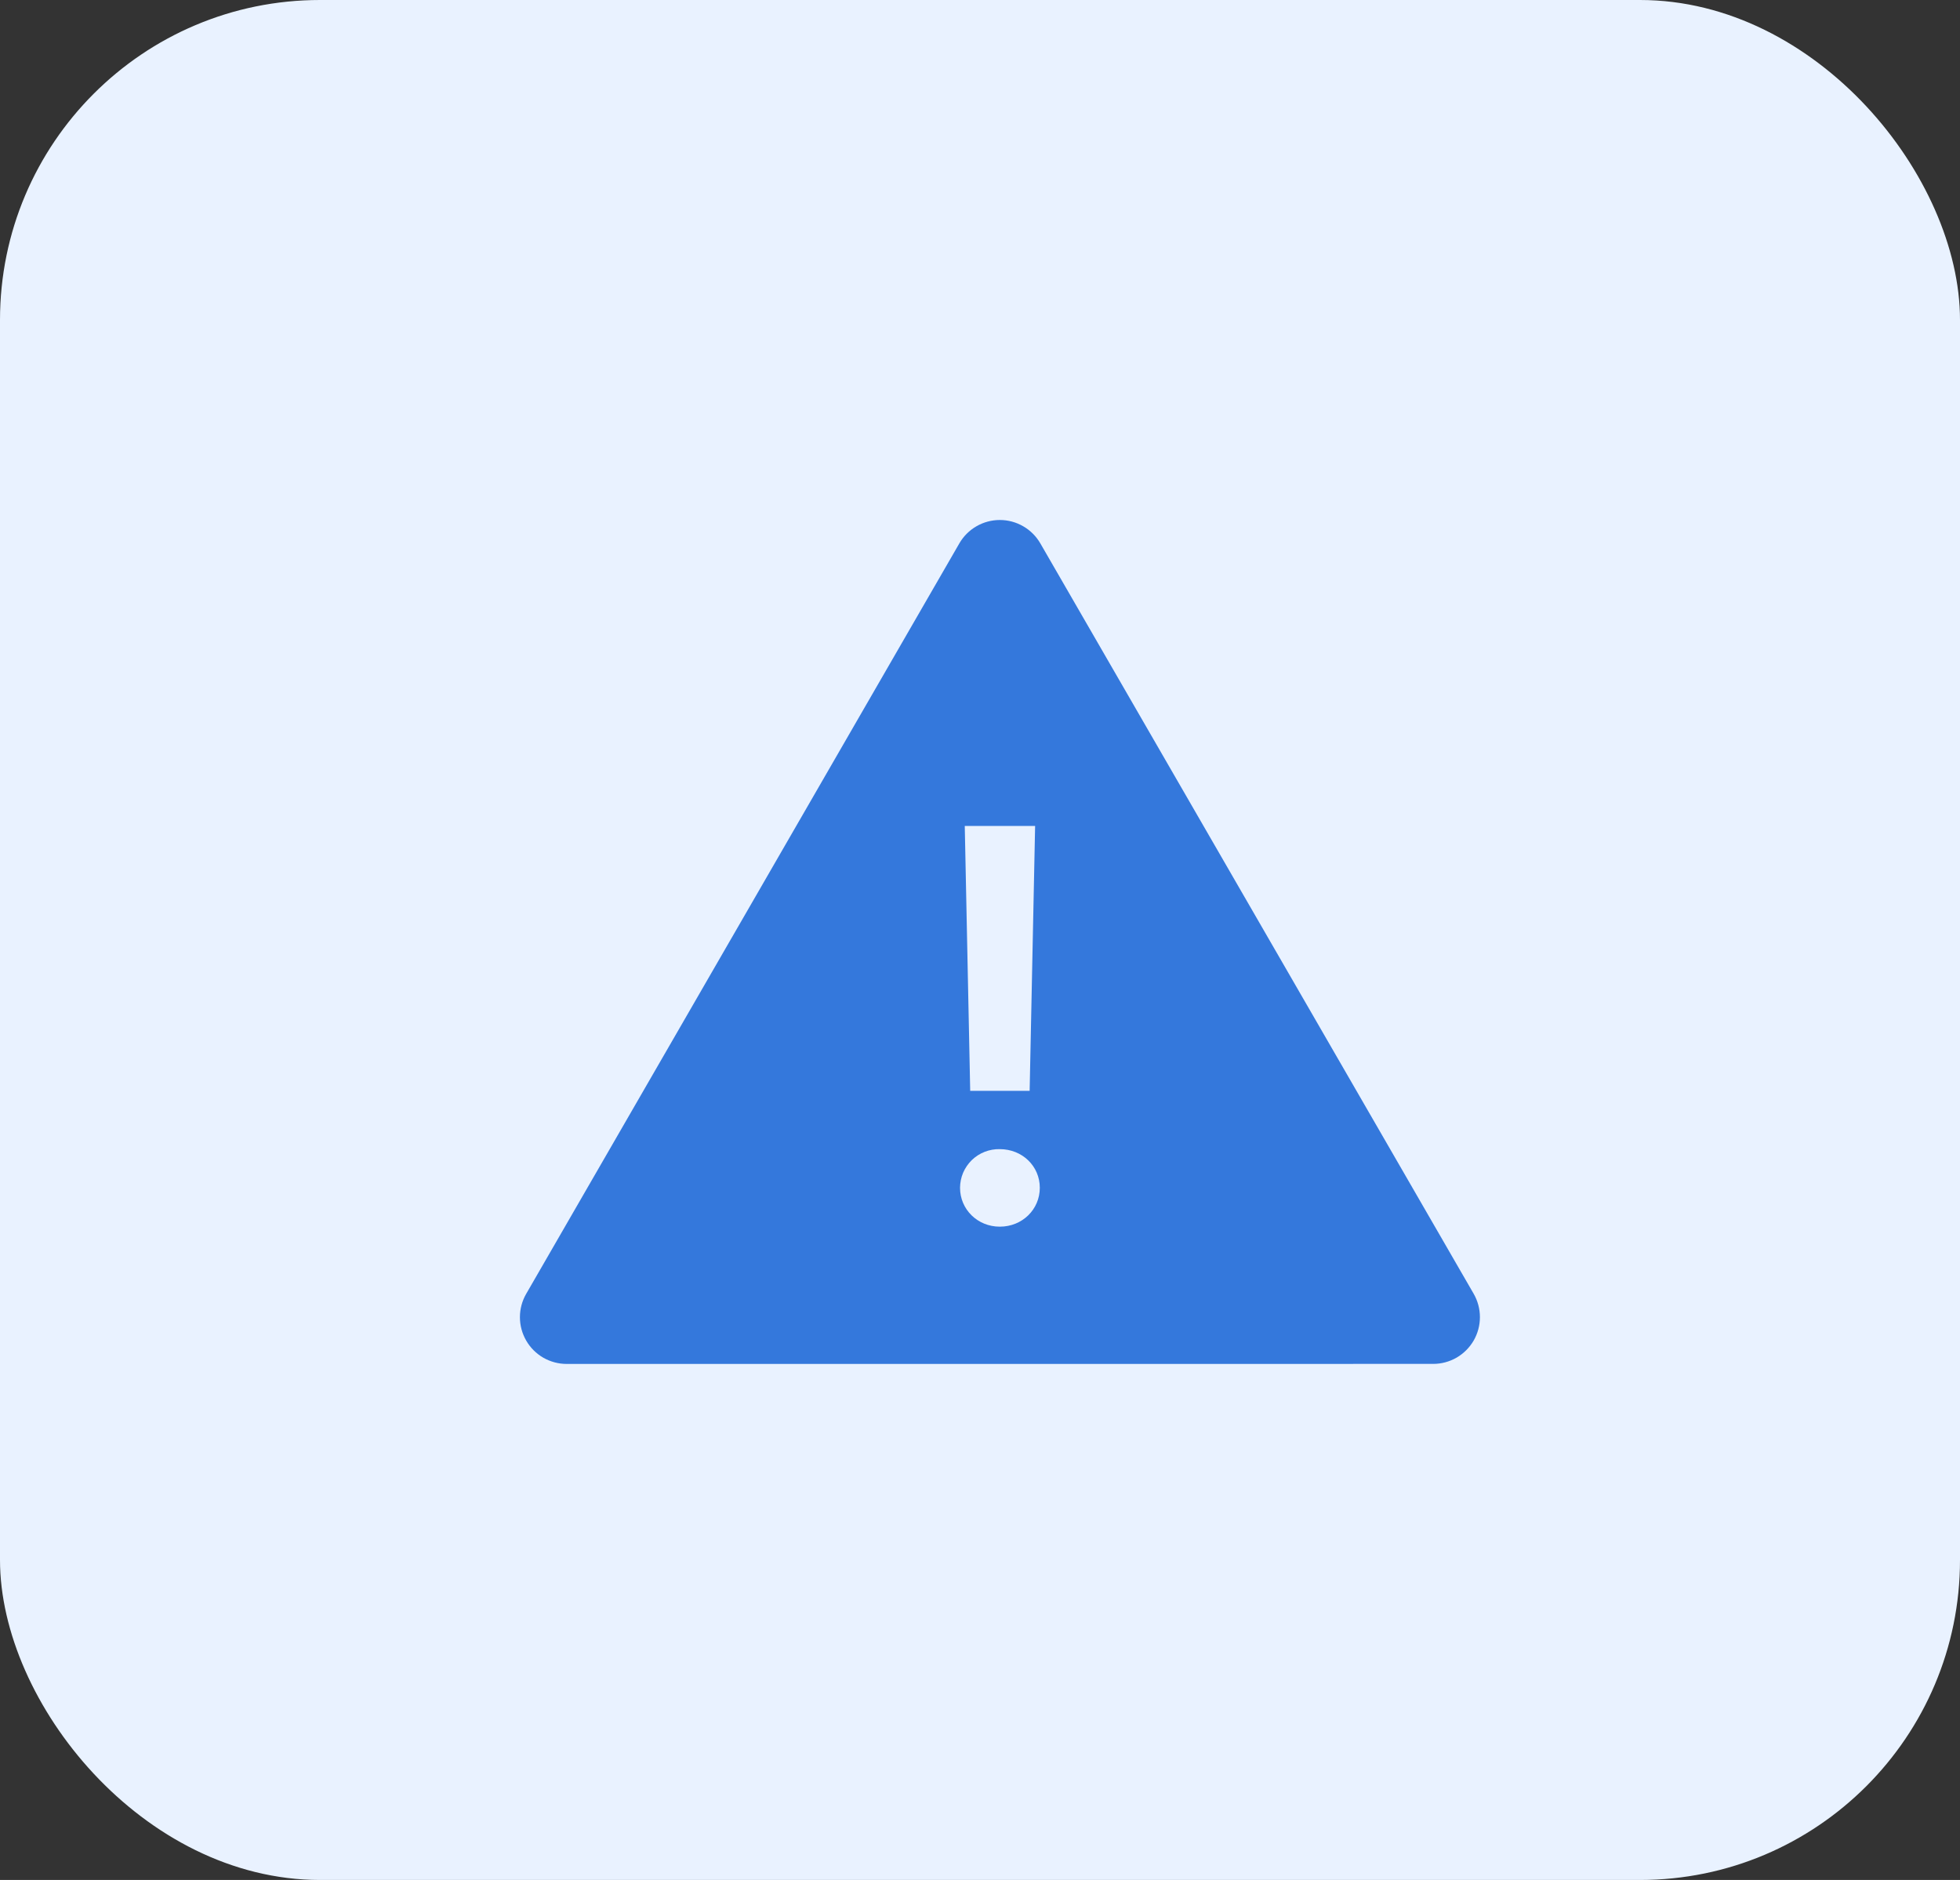 <?xml version="1.0" encoding="UTF-8"?> <svg xmlns="http://www.w3.org/2000/svg" width="49" height="47" viewBox="0 0 49 47" fill="none"><rect x="0" y="0" width="49" height="47" fill="#333333" stroke="none"/><rect width="49" height="47" rx="8" fill="#E9F2FF"></rect><path fill-rule="evenodd" clip-rule="evenodd" d="M35.829 34.098L14.167 34.099C13.962 34.099 13.76 34.045 13.582 33.943C13.405 33.84 13.257 33.693 13.155 33.515C13.052 33.337 12.998 33.136 12.998 32.931C12.998 32.725 13.052 32.524 13.155 32.346L23.984 13.584C24.086 13.407 24.234 13.259 24.411 13.157C24.589 13.054 24.791 13 24.996 13C25.201 13 25.402 13.054 25.58 13.157C25.758 13.259 25.905 13.407 26.008 13.584L36.842 32.345C36.944 32.523 36.998 32.724 36.998 32.929C36.998 33.135 36.944 33.336 36.842 33.514C36.739 33.691 36.591 33.839 36.414 33.942C36.236 34.044 36.035 34.098 35.829 34.098ZM24.119 20.649L24.255 27.271H25.741L25.878 20.649H24.119ZM24.996 30.667C25.557 30.667 25.995 30.236 25.995 29.695C25.995 29.154 25.557 28.729 24.994 28.729C24.866 28.726 24.737 28.749 24.617 28.796C24.497 28.843 24.388 28.913 24.295 29.003C24.203 29.093 24.129 29.201 24.078 29.319C24.028 29.438 24.002 29.566 24.001 29.695C24.001 30.236 24.439 30.667 24.994 30.667H24.996Z" fill="#3478DC"></path></svg> 